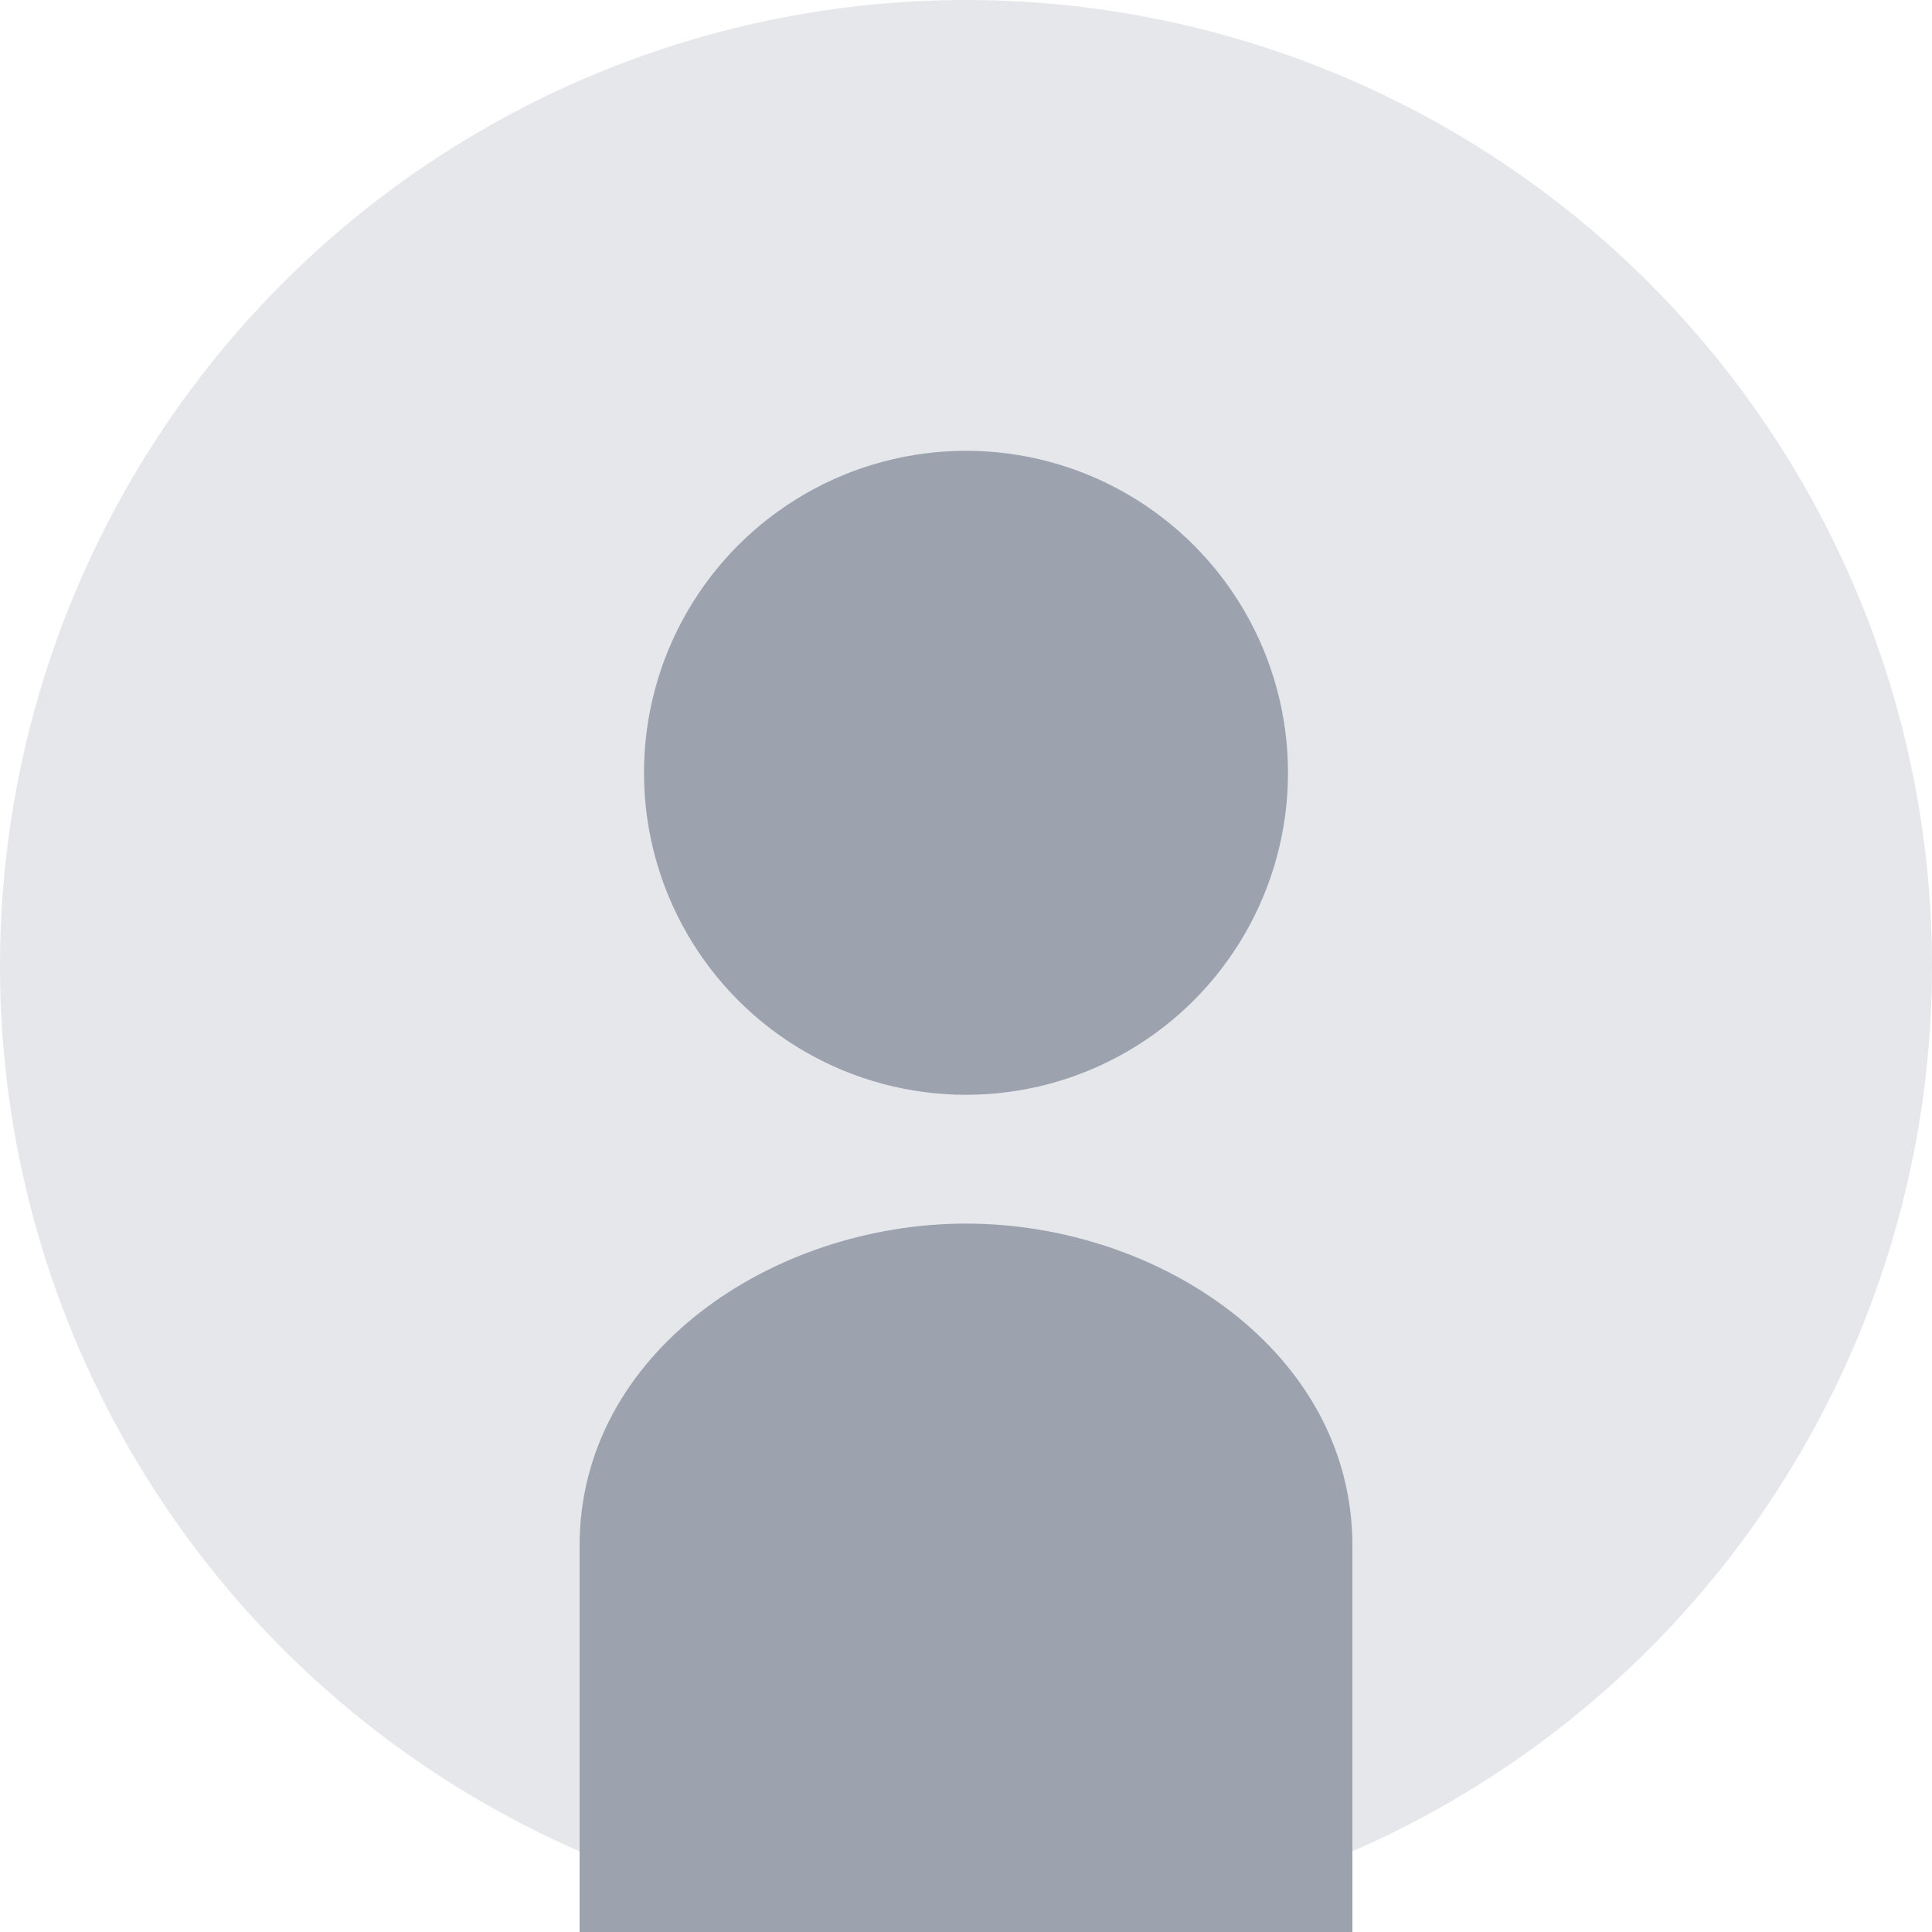<svg width="150" height="150" viewBox="0 0 150 150" fill="none" xmlns="http://www.w3.org/2000/svg">
  <circle cx="75" cy="75" r="75" fill="#E5E7EB"/>
  <circle cx="75" cy="60" r="25" fill="#9CA3AF"/>
  <path d="M75 95C90 95 105 105 105 120V150H45V120C45 105 60 95 75 95Z" fill="#9CA3AF"/>
</svg>